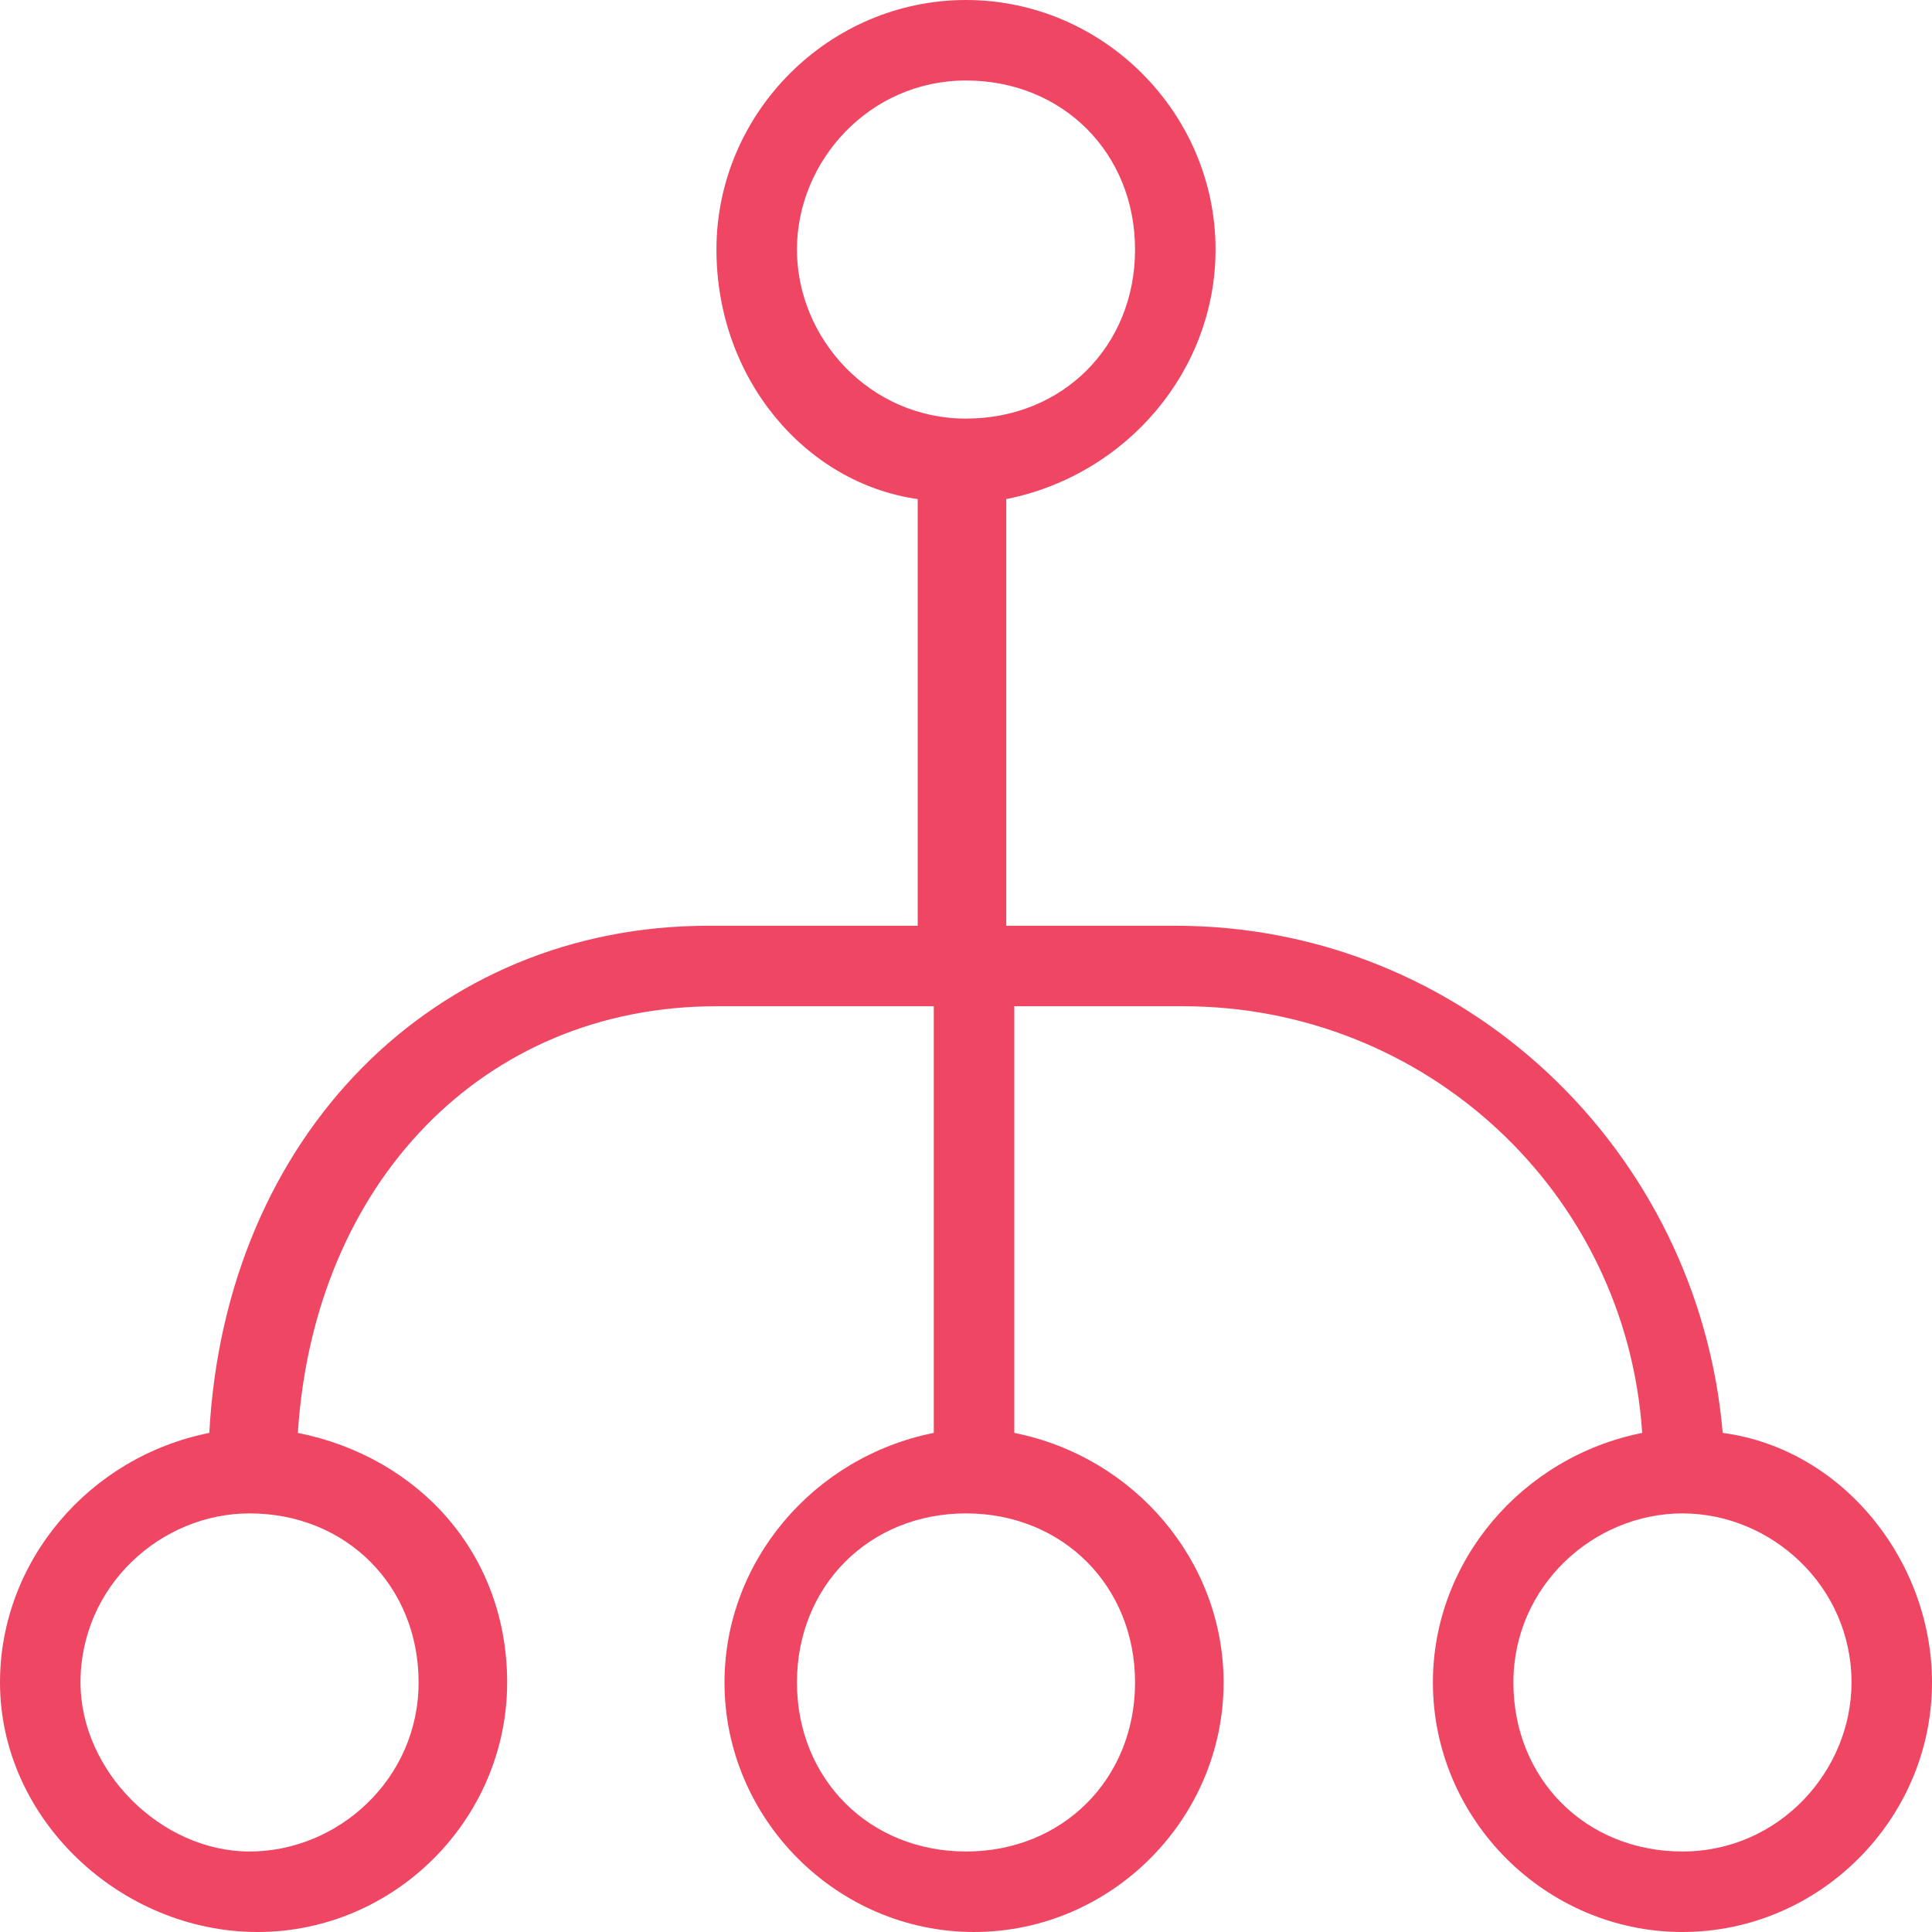 <?xml version="1.0" encoding="utf-8"?>
<svg xmlns="http://www.w3.org/2000/svg" xmlns:xlink="http://www.w3.org/1999/xlink" version="1.1" id="Layer_1" x="0px" y="0px" viewBox="0 0 24 24" style="enable-background:new 0 0 24 24;">
<style type="text/css">
	.st0{fill:#EF4763;}
</style>
<g>
	<path class="st0" d="M20.9,24c-1.7,0-3.1-1.4-3.1-3.1c0-1.5,1.1-2.8,2.6-3.1c-0.2-3-2.7-5.3-5.7-5.3h-2.1v5.3&#xA;		c1.5,0.3,2.6,1.6,2.6,3.1c0,1.7-1.4,3.1-3.1,3.1s-3.1-1.4-3.1-3.1c0-1.5,1.1-2.8,2.6-3.1v-5.3H8.9c-2.9,0-5,2.2-5.2,5.3&#xA;		c1.5,0.3,2.6,1.5,2.6,3.1c0,1.7-1.4,3.1-3.1,3.1S0,22.6,0,20.9c0-1.5,1.1-2.8,2.6-3.1c0.2-3.7,2.8-6.3,6.2-6.3h2.6V6.2&#xA;		C10,6,8.9,4.7,8.9,3.1C8.9,1.4,10.3,0,12,0s3.1,1.4,3.1,3.1c0,1.5-1.1,2.8-2.6,3.1v5.3h2.1c3.6,0,6.5,2.8,6.8,6.3&#xA;		c1.5,0.2,2.6,1.6,2.6,3.1C24,22.6,22.6,24,20.9,24z M20.9,18.8c-1.1,0-2.1,0.9-2.1,2.1c0,1.2,0.9,2.1,2.1,2.1S23,22,23,20.9&#xA;		C23,19.7,22,18.8,20.9,18.8C20.9,18.8,20.9,18.8,20.9,18.8z M12,18.8c-1.2,0-2.1,0.9-2.1,2.1S10.8,23,12,23s2.1-0.9,2.1-2.1&#xA;		S13.2,18.8,12,18.8z M3.1,18.8C2,18.8,1,19.7,1,20.9C1,22,2,23,3.1,23s2.1-0.9,2.1-2.1C5.2,19.7,4.3,18.8,3.1,18.8&#xA;		C3.1,18.8,3.1,18.8,3.1,18.8z M12,1C10.8,1,9.9,2,9.9,3.1s0.9,2.1,2.1,2.1s2.1-0.9,2.1-2.1S13.2,1,12,1z"/>
</g>
</svg>